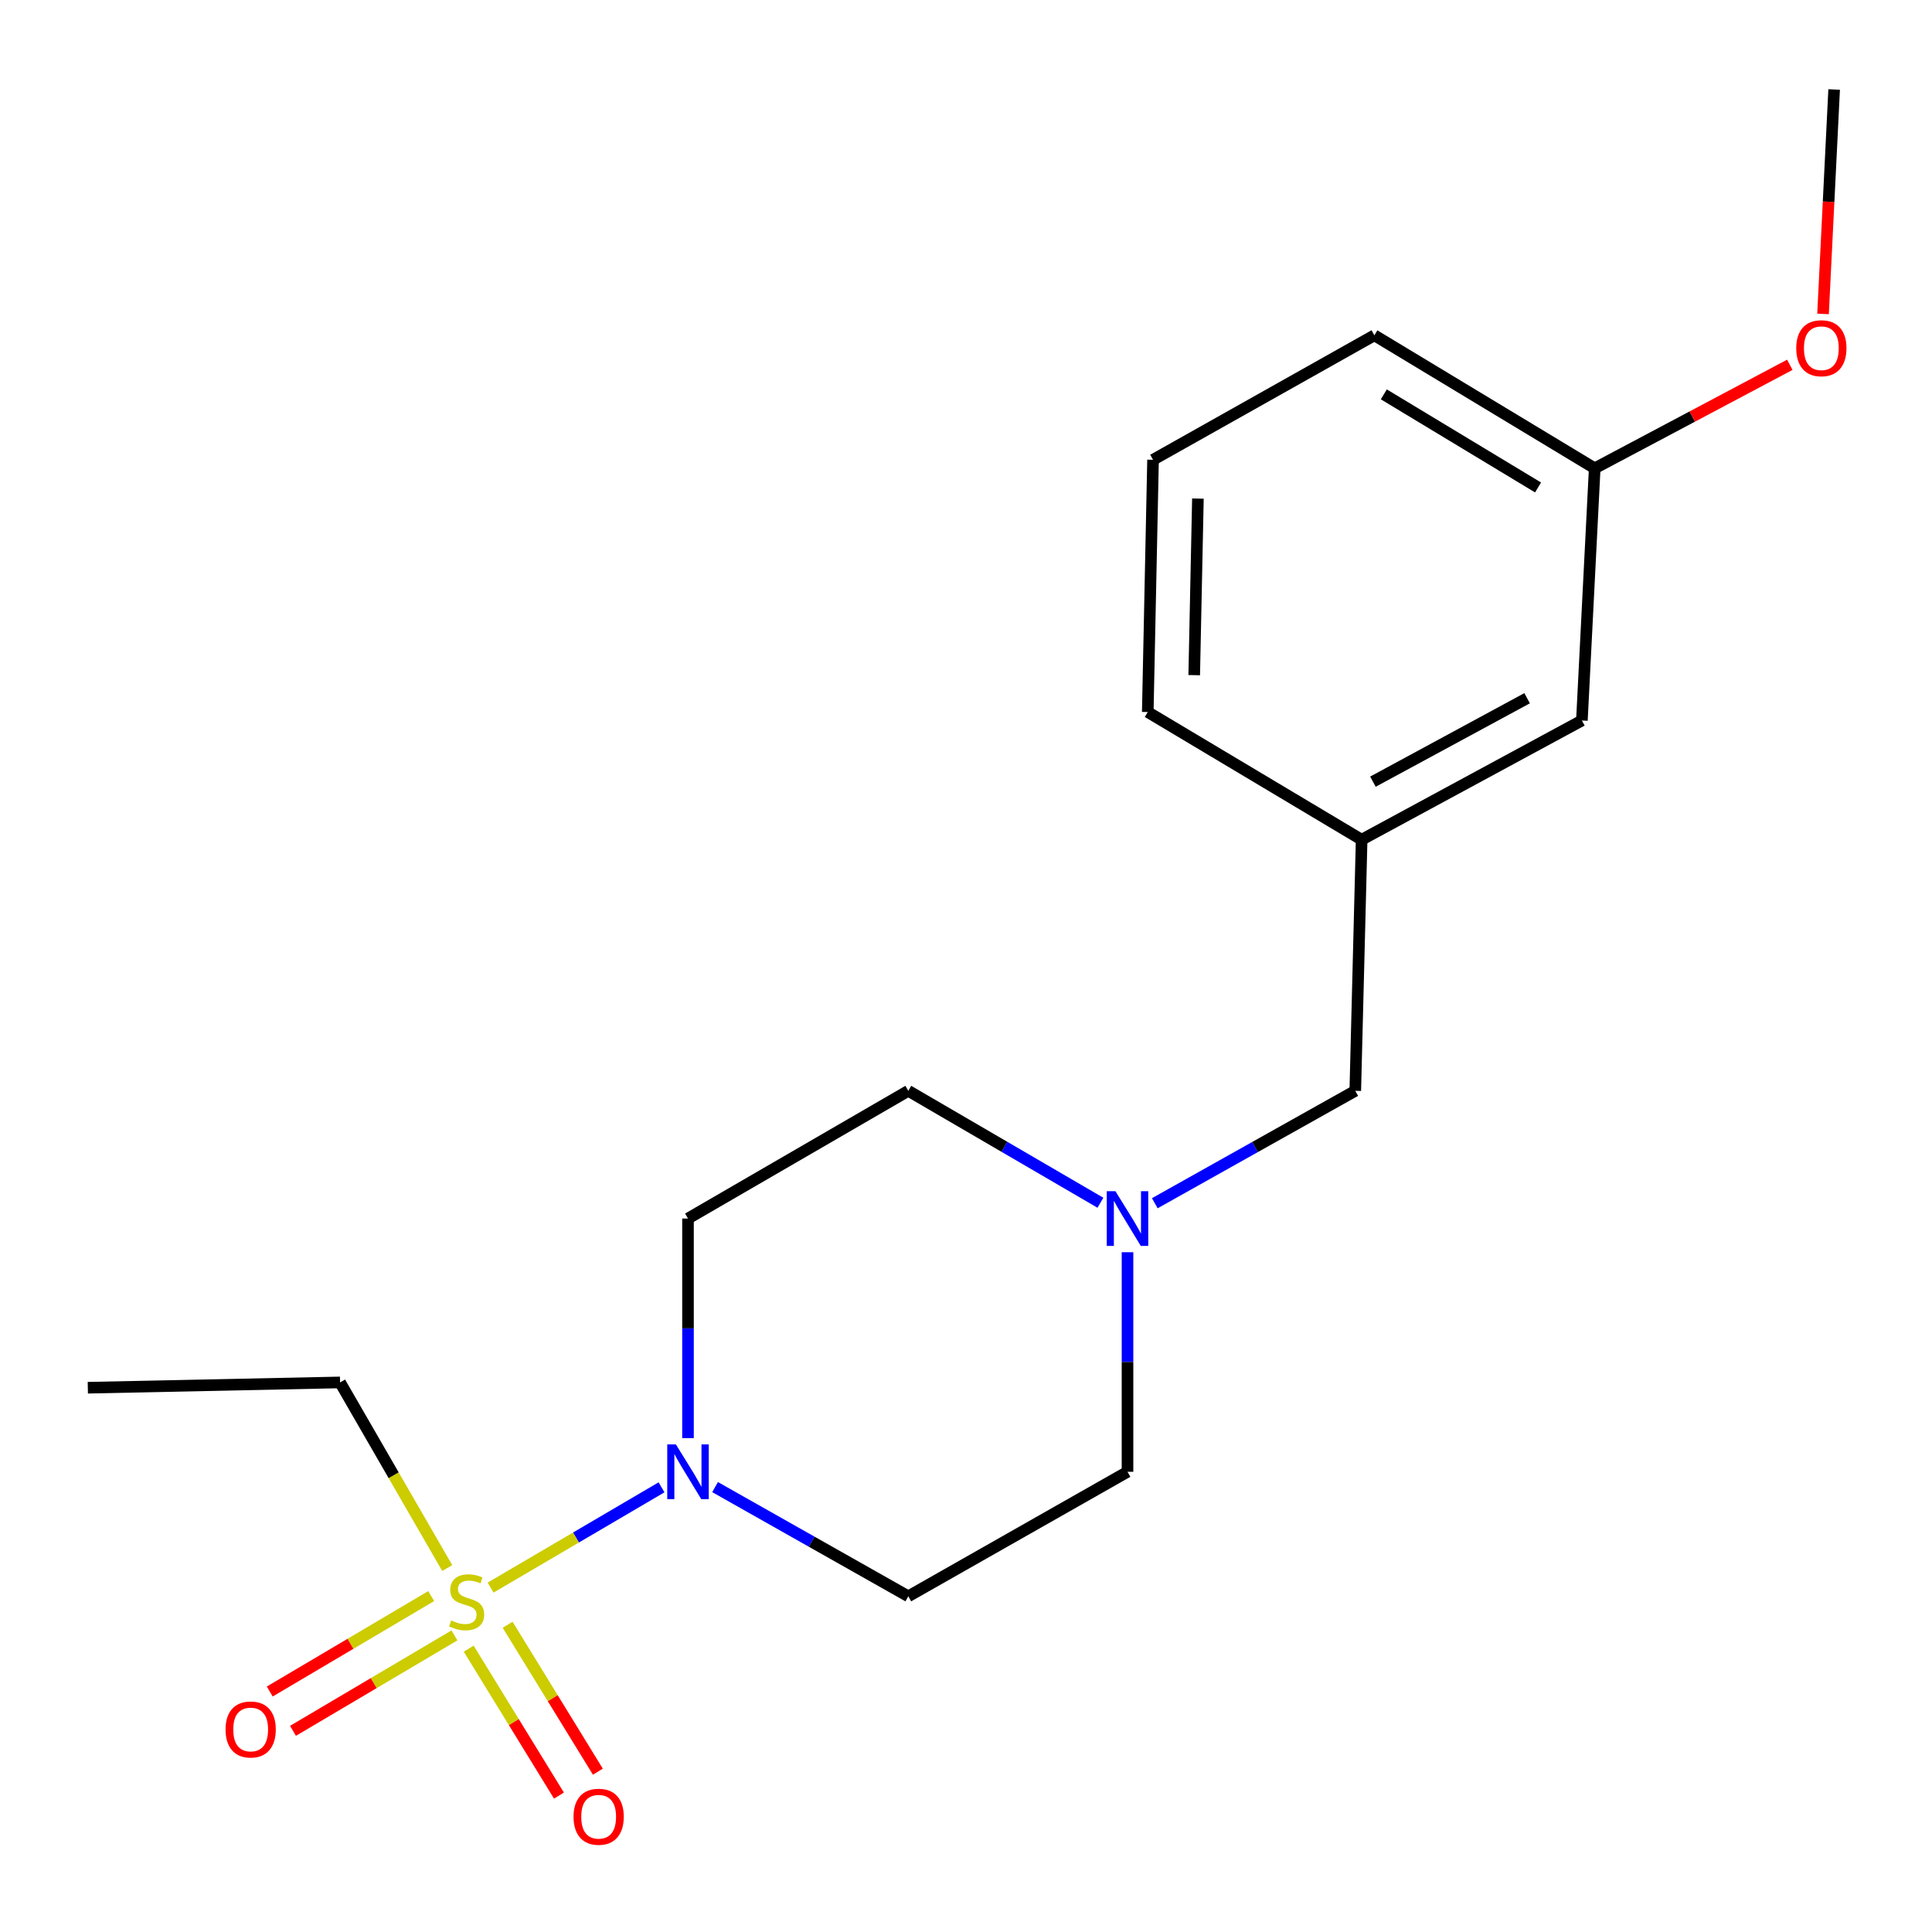 <?xml version='1.0' encoding='iso-8859-1'?>
<svg version='1.1' baseProfile='full'
              xmlns='http://www.w3.org/2000/svg'
                      xmlns:rdkit='http://www.rdkit.org/xml'
                      xmlns:xlink='http://www.w3.org/1999/xlink'
                  xml:space='preserve'
width='1000px' height='1000px' viewBox='0 0 1000 1000'>
<!-- END OF HEADER -->
<rect style='opacity:1.0;fill:#FFFFFF;stroke:none' width='1000' height='1000' x='0' y='0'> </rect>
<path class='bond-0' d='M 253.93,821.742 L 298.168,795.789' style='fill:none;fill-rule:evenodd;stroke:#CCCC00;stroke-width:6px;stroke-linecap:butt;stroke-linejoin:miter;stroke-opacity:1' />
<path class='bond-0' d='M 298.168,795.789 L 342.406,769.837' style='fill:none;fill-rule:evenodd;stroke:#0000FF;stroke-width:6px;stroke-linecap:butt;stroke-linejoin:miter;stroke-opacity:1' />
<path class='bond-4' d='M 242.602,853.348 L 265.96,891.372' style='fill:none;fill-rule:evenodd;stroke:#CCCC00;stroke-width:6px;stroke-linecap:butt;stroke-linejoin:miter;stroke-opacity:1' />
<path class='bond-4' d='M 265.96,891.372 L 289.317,929.396' style='fill:none;fill-rule:evenodd;stroke:#FF0000;stroke-width:6px;stroke-linecap:butt;stroke-linejoin:miter;stroke-opacity:1' />
<path class='bond-4' d='M 262.746,840.974 L 286.104,878.998' style='fill:none;fill-rule:evenodd;stroke:#CCCC00;stroke-width:6px;stroke-linecap:butt;stroke-linejoin:miter;stroke-opacity:1' />
<path class='bond-4' d='M 286.104,878.998 L 309.461,917.022' style='fill:none;fill-rule:evenodd;stroke:#FF0000;stroke-width:6px;stroke-linecap:butt;stroke-linejoin:miter;stroke-opacity:1' />
<path class='bond-5' d='M 223.188,826.128 L 181.404,850.827' style='fill:none;fill-rule:evenodd;stroke:#CCCC00;stroke-width:6px;stroke-linecap:butt;stroke-linejoin:miter;stroke-opacity:1' />
<path class='bond-5' d='M 181.404,850.827 L 139.62,875.526' style='fill:none;fill-rule:evenodd;stroke:#FF0000;stroke-width:6px;stroke-linecap:butt;stroke-linejoin:miter;stroke-opacity:1' />
<path class='bond-5' d='M 235.217,846.479 L 193.434,871.178' style='fill:none;fill-rule:evenodd;stroke:#CCCC00;stroke-width:6px;stroke-linecap:butt;stroke-linejoin:miter;stroke-opacity:1' />
<path class='bond-5' d='M 193.434,871.178 L 151.65,895.877' style='fill:none;fill-rule:evenodd;stroke:#FF0000;stroke-width:6px;stroke-linecap:butt;stroke-linejoin:miter;stroke-opacity:1' />
<path class='bond-10' d='M 231.486,811.621 L 203.752,763.581' style='fill:none;fill-rule:evenodd;stroke:#CCCC00;stroke-width:6px;stroke-linecap:butt;stroke-linejoin:miter;stroke-opacity:1' />
<path class='bond-10' d='M 203.752,763.581 L 176.017,715.541' style='fill:none;fill-rule:evenodd;stroke:#000000;stroke-width:6px;stroke-linecap:butt;stroke-linejoin:miter;stroke-opacity:1' />
<path class='bond-2' d='M 356.108,744.361 L 356.108,687.536' style='fill:none;fill-rule:evenodd;stroke:#0000FF;stroke-width:6px;stroke-linecap:butt;stroke-linejoin:miter;stroke-opacity:1' />
<path class='bond-2' d='M 356.108,687.536 L 356.108,630.71' style='fill:none;fill-rule:evenodd;stroke:#000000;stroke-width:6px;stroke-linecap:butt;stroke-linejoin:miter;stroke-opacity:1' />
<path class='bond-3' d='M 370.122,769.719 L 420.129,797.983' style='fill:none;fill-rule:evenodd;stroke:#0000FF;stroke-width:6px;stroke-linecap:butt;stroke-linejoin:miter;stroke-opacity:1' />
<path class='bond-3' d='M 420.129,797.983 L 470.135,826.246' style='fill:none;fill-rule:evenodd;stroke:#000000;stroke-width:6px;stroke-linecap:butt;stroke-linejoin:miter;stroke-opacity:1' />
<path class='bond-1' d='M 583.598,648.147 L 583.598,704.973' style='fill:none;fill-rule:evenodd;stroke:#0000FF;stroke-width:6px;stroke-linecap:butt;stroke-linejoin:miter;stroke-opacity:1' />
<path class='bond-1' d='M 583.598,704.973 L 583.598,761.798' style='fill:none;fill-rule:evenodd;stroke:#000000;stroke-width:6px;stroke-linecap:butt;stroke-linejoin:miter;stroke-opacity:1' />
<path class='bond-6' d='M 597.717,622.793 L 649.602,593.701' style='fill:none;fill-rule:evenodd;stroke:#0000FF;stroke-width:6px;stroke-linecap:butt;stroke-linejoin:miter;stroke-opacity:1' />
<path class='bond-6' d='M 649.602,593.701 L 701.487,564.608' style='fill:none;fill-rule:evenodd;stroke:#000000;stroke-width:6px;stroke-linecap:butt;stroke-linejoin:miter;stroke-opacity:1' />
<path class='bond-19' d='M 569.575,622.541 L 519.855,593.574' style='fill:none;fill-rule:evenodd;stroke:#0000FF;stroke-width:6px;stroke-linecap:butt;stroke-linejoin:miter;stroke-opacity:1' />
<path class='bond-19' d='M 519.855,593.574 L 470.135,564.608' style='fill:none;fill-rule:evenodd;stroke:#000000;stroke-width:6px;stroke-linecap:butt;stroke-linejoin:miter;stroke-opacity:1' />
<path class='bond-8' d='M 356.108,630.71 L 470.135,564.608' style='fill:none;fill-rule:evenodd;stroke:#000000;stroke-width:6px;stroke-linecap:butt;stroke-linejoin:miter;stroke-opacity:1' />
<path class='bond-7' d='M 470.135,826.246 L 583.598,761.798' style='fill:none;fill-rule:evenodd;stroke:#000000;stroke-width:6px;stroke-linecap:butt;stroke-linejoin:miter;stroke-opacity:1' />
<path class='bond-9' d='M 701.487,564.608 L 704.783,434.636' style='fill:none;fill-rule:evenodd;stroke:#000000;stroke-width:6px;stroke-linecap:butt;stroke-linejoin:miter;stroke-opacity:1' />
<path class='bond-11' d='M 704.783,434.636 L 818.785,372.933' style='fill:none;fill-rule:evenodd;stroke:#000000;stroke-width:6px;stroke-linecap:butt;stroke-linejoin:miter;stroke-opacity:1' />
<path class='bond-11' d='M 710.631,404.59 L 790.432,361.398' style='fill:none;fill-rule:evenodd;stroke:#000000;stroke-width:6px;stroke-linecap:butt;stroke-linejoin:miter;stroke-opacity:1' />
<path class='bond-15' d='M 704.783,434.636 L 594.079,368.547' style='fill:none;fill-rule:evenodd;stroke:#000000;stroke-width:6px;stroke-linecap:butt;stroke-linejoin:miter;stroke-opacity:1' />
<path class='bond-18' d='M 176.017,715.541 L 45.455,718.286' style='fill:none;fill-rule:evenodd;stroke:#000000;stroke-width:6px;stroke-linecap:butt;stroke-linejoin:miter;stroke-opacity:1' />
<path class='bond-12' d='M 818.785,372.933 L 825.417,242.397' style='fill:none;fill-rule:evenodd;stroke:#000000;stroke-width:6px;stroke-linecap:butt;stroke-linejoin:miter;stroke-opacity:1' />
<path class='bond-13' d='M 825.417,242.397 L 875.913,215.606' style='fill:none;fill-rule:evenodd;stroke:#000000;stroke-width:6px;stroke-linecap:butt;stroke-linejoin:miter;stroke-opacity:1' />
<path class='bond-13' d='M 875.913,215.606 L 926.408,188.815' style='fill:none;fill-rule:evenodd;stroke:#FF0000;stroke-width:6px;stroke-linecap:butt;stroke-linejoin:miter;stroke-opacity:1' />
<path class='bond-20' d='M 825.417,242.397 L 711.377,173.55' style='fill:none;fill-rule:evenodd;stroke:#000000;stroke-width:6px;stroke-linecap:butt;stroke-linejoin:miter;stroke-opacity:1' />
<path class='bond-20' d='M 796.093,252.308 L 716.264,204.115' style='fill:none;fill-rule:evenodd;stroke:#000000;stroke-width:6px;stroke-linecap:butt;stroke-linejoin:miter;stroke-opacity:1' />
<path class='bond-17' d='M 943.602,162.486 L 946.475,104.404' style='fill:none;fill-rule:evenodd;stroke:#FF0000;stroke-width:6px;stroke-linecap:butt;stroke-linejoin:miter;stroke-opacity:1' />
<path class='bond-17' d='M 946.475,104.404 L 949.348,46.323' style='fill:none;fill-rule:evenodd;stroke:#000000;stroke-width:6px;stroke-linecap:butt;stroke-linejoin:miter;stroke-opacity:1' />
<path class='bond-14' d='M 596.811,237.984 L 594.079,368.547' style='fill:none;fill-rule:evenodd;stroke:#000000;stroke-width:6px;stroke-linecap:butt;stroke-linejoin:miter;stroke-opacity:1' />
<path class='bond-14' d='M 620.036,258.063 L 618.124,349.457' style='fill:none;fill-rule:evenodd;stroke:#000000;stroke-width:6px;stroke-linecap:butt;stroke-linejoin:miter;stroke-opacity:1' />
<path class='bond-16' d='M 596.811,237.984 L 711.377,173.55' style='fill:none;fill-rule:evenodd;stroke:#000000;stroke-width:6px;stroke-linecap:butt;stroke-linejoin:miter;stroke-opacity:1' />
<path  class='atom-0' d='M 233.529 838.737
Q 233.849 838.857, 235.169 839.417
Q 236.489 839.977, 237.929 840.337
Q 239.409 840.657, 240.849 840.657
Q 243.529 840.657, 245.089 839.377
Q 246.649 838.057, 246.649 835.777
Q 246.649 834.217, 245.849 833.257
Q 245.089 832.297, 243.889 831.777
Q 242.689 831.257, 240.689 830.657
Q 238.169 829.897, 236.649 829.177
Q 235.169 828.457, 234.089 826.937
Q 233.049 825.417, 233.049 822.857
Q 233.049 819.297, 235.449 817.097
Q 237.889 814.897, 242.689 814.897
Q 245.969 814.897, 249.689 816.457
L 248.769 819.537
Q 245.369 818.137, 242.809 818.137
Q 240.049 818.137, 238.529 819.297
Q 237.009 820.417, 237.049 822.377
Q 237.049 823.897, 237.809 824.817
Q 238.609 825.737, 239.729 826.257
Q 240.889 826.777, 242.809 827.377
Q 245.369 828.177, 246.889 828.977
Q 248.409 829.777, 249.489 831.417
Q 250.609 833.017, 250.609 835.777
Q 250.609 839.697, 247.969 841.817
Q 245.369 843.897, 241.009 843.897
Q 238.489 843.897, 236.569 843.337
Q 234.689 842.817, 232.449 841.897
L 233.529 838.737
' fill='#CCCC00'/>
<path  class='atom-1' d='M 349.848 747.638
L 359.128 762.638
Q 360.048 764.118, 361.528 766.798
Q 363.008 769.478, 363.088 769.638
L 363.088 747.638
L 366.848 747.638
L 366.848 775.958
L 362.968 775.958
L 353.008 759.558
Q 351.848 757.638, 350.608 755.438
Q 349.408 753.238, 349.048 752.558
L 349.048 775.958
L 345.368 775.958
L 345.368 747.638
L 349.848 747.638
' fill='#0000FF'/>
<path  class='atom-2' d='M 577.338 616.55
L 586.618 631.55
Q 587.538 633.03, 589.018 635.71
Q 590.498 638.39, 590.578 638.55
L 590.578 616.55
L 594.338 616.55
L 594.338 644.87
L 590.458 644.87
L 580.498 628.47
Q 579.338 626.55, 578.098 624.35
Q 576.898 622.15, 576.538 621.47
L 576.538 644.87
L 572.858 644.87
L 572.858 616.55
L 577.338 616.55
' fill='#0000FF'/>
<path  class='atom-5' d='M 296.864 940.34
Q 296.864 933.54, 300.224 929.74
Q 303.584 925.94, 309.864 925.94
Q 316.144 925.94, 319.504 929.74
Q 322.864 933.54, 322.864 940.34
Q 322.864 947.22, 319.464 951.14
Q 316.064 955.02, 309.864 955.02
Q 303.624 955.02, 300.224 951.14
Q 296.864 947.26, 296.864 940.34
M 309.864 951.82
Q 314.184 951.82, 316.504 948.94
Q 318.864 946.02, 318.864 940.34
Q 318.864 934.78, 316.504 931.98
Q 314.184 929.14, 309.864 929.14
Q 305.544 929.14, 303.184 931.94
Q 300.864 934.74, 300.864 940.34
Q 300.864 946.06, 303.184 948.94
Q 305.544 951.82, 309.864 951.82
' fill='#FF0000'/>
<path  class='atom-6' d='M 116.747 895.173
Q 116.747 888.373, 120.107 884.573
Q 123.467 880.773, 129.747 880.773
Q 136.027 880.773, 139.387 884.573
Q 142.747 888.373, 142.747 895.173
Q 142.747 902.053, 139.347 905.973
Q 135.947 909.853, 129.747 909.853
Q 123.507 909.853, 120.107 905.973
Q 116.747 902.093, 116.747 895.173
M 129.747 906.653
Q 134.067 906.653, 136.387 903.773
Q 138.747 900.853, 138.747 895.173
Q 138.747 889.613, 136.387 886.813
Q 134.067 883.973, 129.747 883.973
Q 125.427 883.973, 123.067 886.773
Q 120.747 889.573, 120.747 895.173
Q 120.747 900.893, 123.067 903.773
Q 125.427 906.653, 129.747 906.653
' fill='#FF0000'/>
<path  class='atom-14' d='M 929.728 180.236
Q 929.728 173.436, 933.088 169.636
Q 936.448 165.836, 942.728 165.836
Q 949.008 165.836, 952.368 169.636
Q 955.728 173.436, 955.728 180.236
Q 955.728 187.116, 952.328 191.036
Q 948.928 194.916, 942.728 194.916
Q 936.488 194.916, 933.088 191.036
Q 929.728 187.156, 929.728 180.236
M 942.728 191.716
Q 947.048 191.716, 949.368 188.836
Q 951.728 185.916, 951.728 180.236
Q 951.728 174.676, 949.368 171.876
Q 947.048 169.036, 942.728 169.036
Q 938.408 169.036, 936.048 171.836
Q 933.728 174.636, 933.728 180.236
Q 933.728 185.956, 936.048 188.836
Q 938.408 191.716, 942.728 191.716
' fill='#FF0000'/>
</svg>
